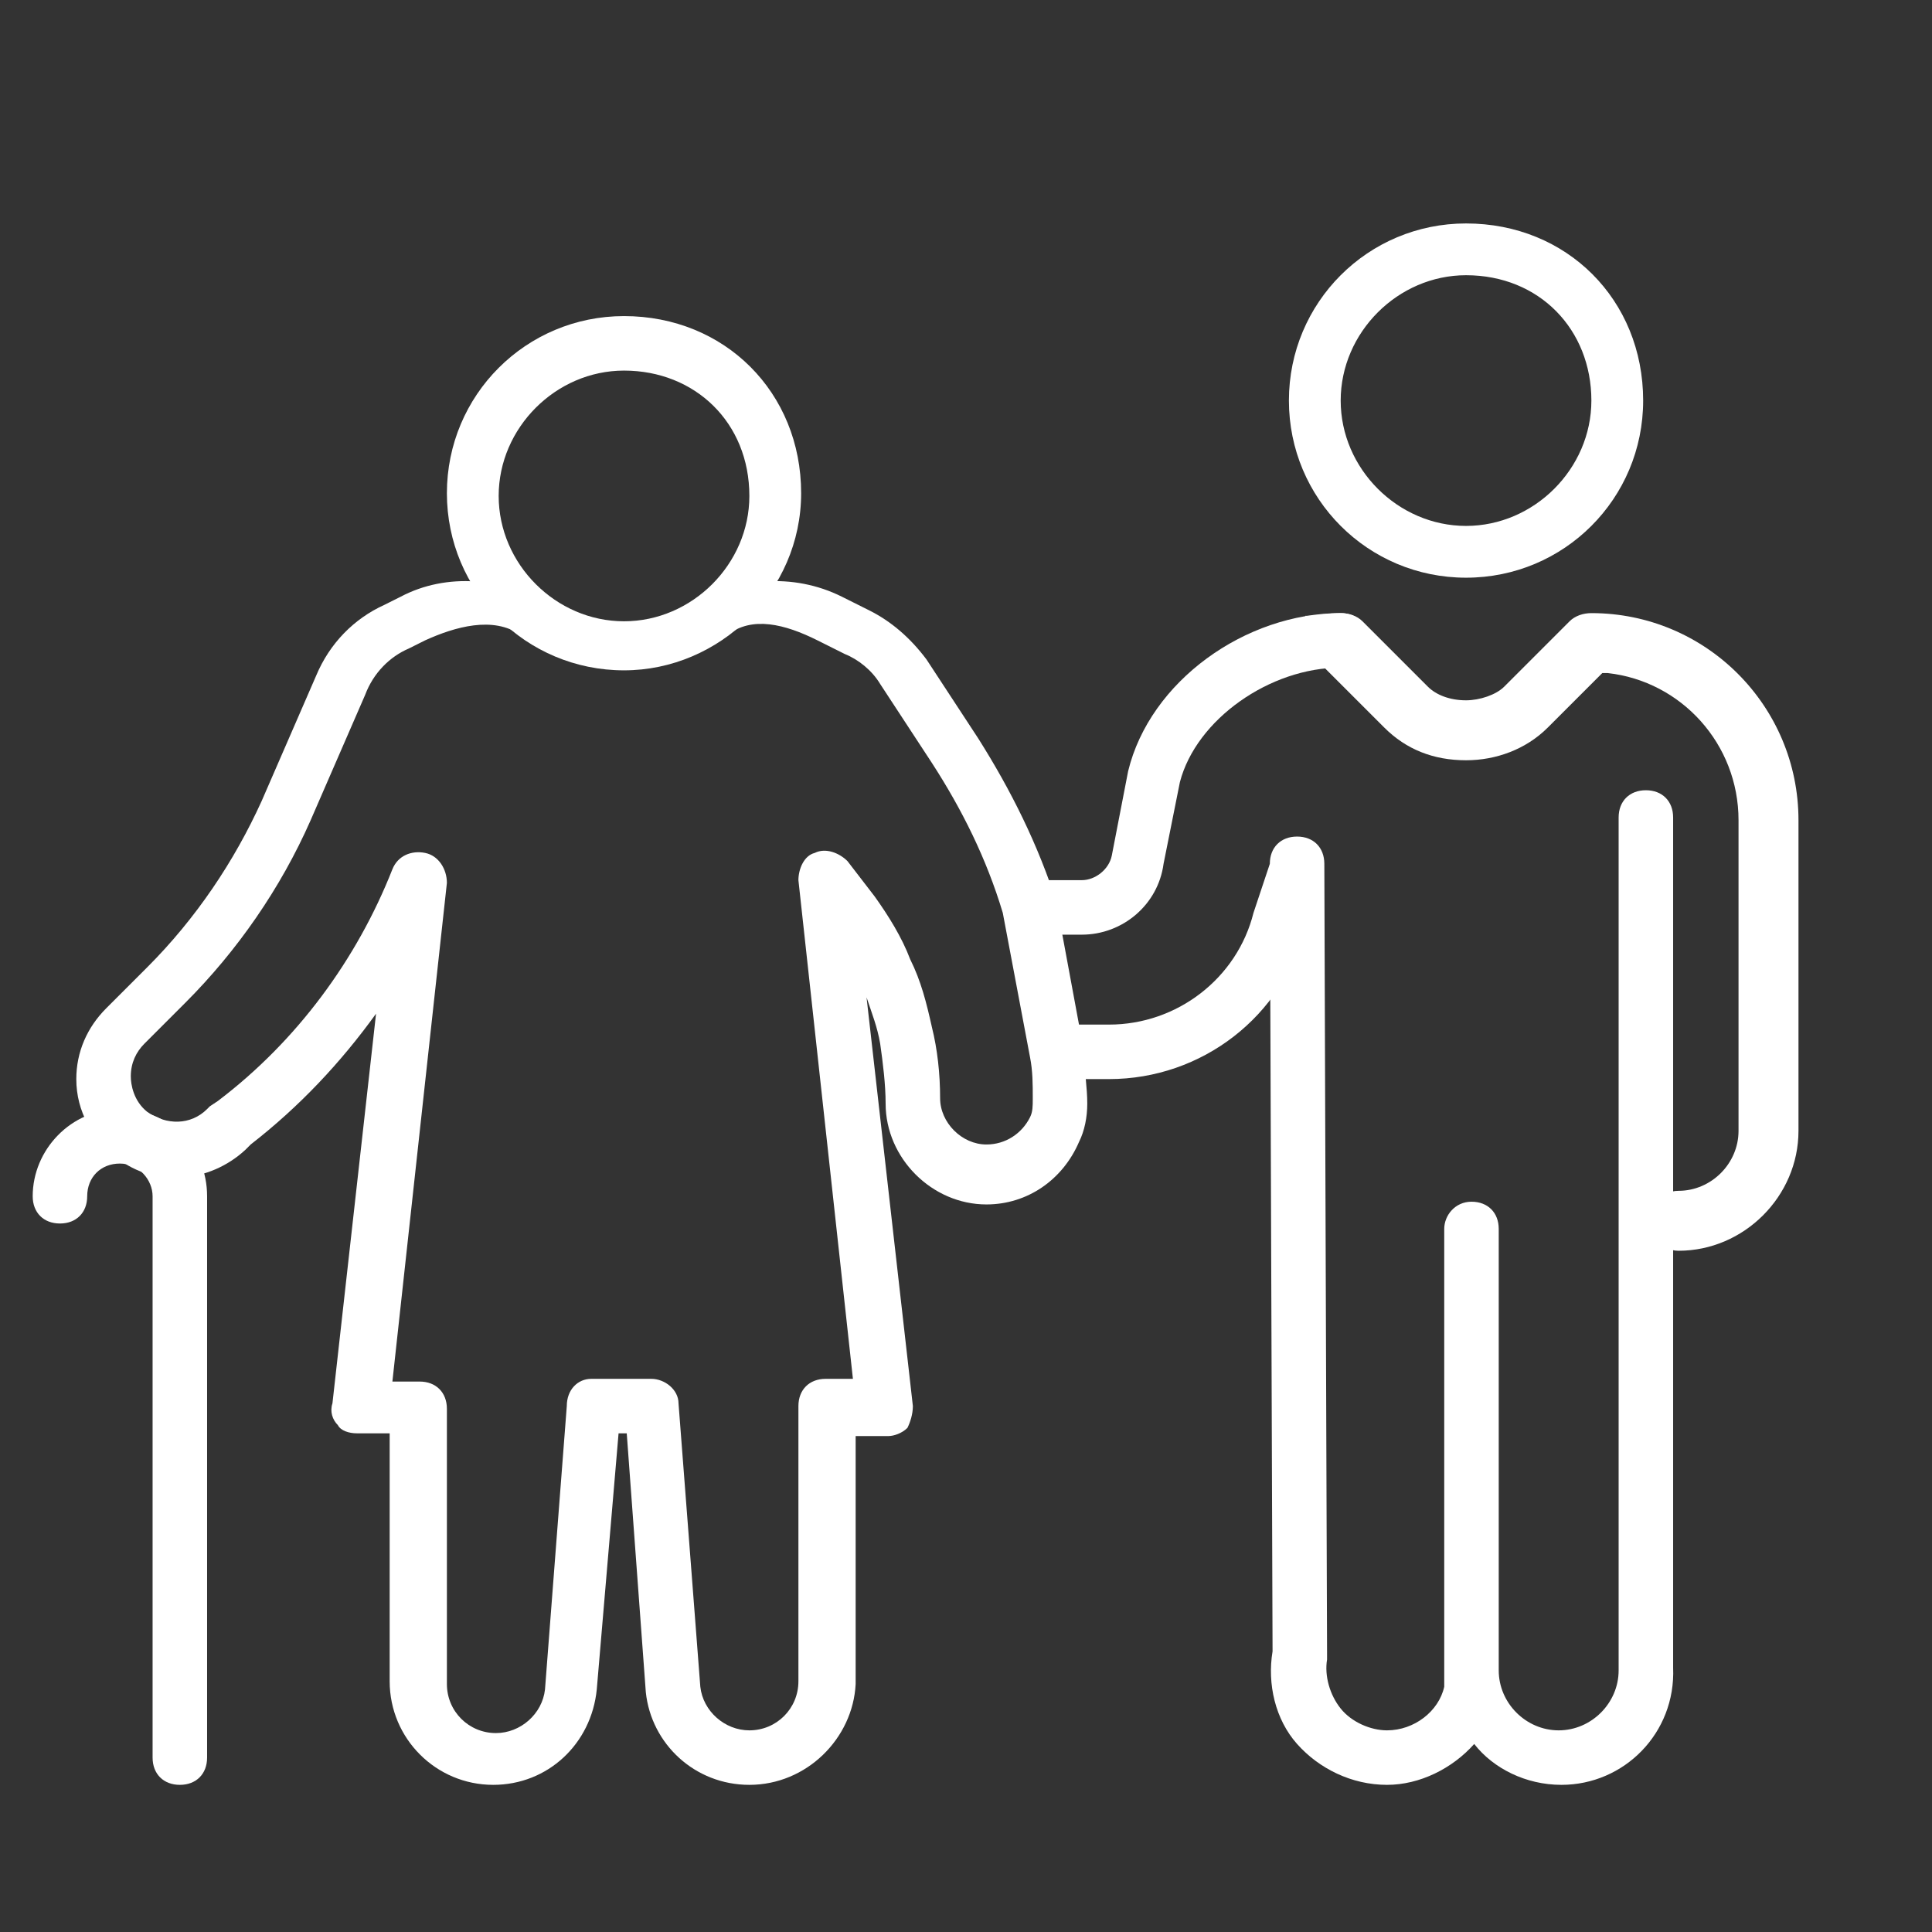 <?xml version="1.0" encoding="utf-8"?>
<!-- Generator: Adobe Illustrator 25.2.1, SVG Export Plug-In . SVG Version: 6.00 Build 0)  -->
<svg version="1.1" xmlns="http://www.w3.org/2000/svg" xmlns:xlink="http://www.w3.org/1999/xlink" x="0px" y="0px"
	 viewBox="0 0 70.9 70.9" style="enable-background:new 0 0 70.9 70.9;" xml:space="preserve">
<rect x="0" y="0" width="70.9" height="70.9" fill="#333333" stroke="none"/>
<style type="text/css">
	.st0{fill:#FFFFFF;}
</style>
<g id="Ebene_1">
</g>
<g id="Layer_1">
	<g>
		<g>
			<path class="st0" d="M48.5,24.4l2.3,2.3c0.8,0.8,1.8,1.2,3,1.2c1.1,0,2.2-0.4,3-1.2l2-2H59c2.7,0.3,4.8,2.6,4.8,5.4v11.4
				c0,1.2-1,2.2-2.2,2.2c-0.6,0-1.1,0.5-1.1,1.1c0,0.6,0.5,1.1,1.1,1.1c2.4,0,4.4-2,4.4-4.4V30.1c0-4.2-3.4-7.6-7.6-7.6
				c-0.3,0-0.6,0.1-0.8,0.3l-2.4,2.4c-0.3,0.3-0.9,0.5-1.4,0.5c-0.6,0-1.1-0.2-1.4-0.5L50,22.8c-0.2-0.2-0.5-0.3-0.8-0.3
				c-0.5,0-0.9,0.1-1.3,0.1"/>
		</g>
		<g>
			<path class="st0" d="M53.8,21.2c-3.6,0-6.5-2.9-6.5-6.5c0-3.6,2.9-6.5,6.5-6.5c3.7,0,6.5,2.8,6.5,6.5
				C60.3,18.3,57.4,21.2,53.8,21.2z M53.8,10.1c-2.5,0-4.6,2.1-4.6,4.6c0,2.5,2.1,4.6,4.6,4.6s4.6-2.1,4.6-4.6
				C58.4,12.1,56.5,10.1,53.8,10.1z"/>
		</g>
		<g>
			<path class="st0" d="M22.9,24.6c-3.6,0-6.5-2.9-6.5-6.5c0-3.6,2.9-6.5,6.5-6.5c3.7,0,6.5,2.8,6.5,6.5
				C29.4,21.7,26.4,24.6,22.9,24.6z M22.9,13.6c-2.5,0-4.6,2.1-4.6,4.6c0,2.5,2.1,4.6,4.6,4.6c2.5,0,4.6-2.1,4.6-4.6
				C27.5,15.5,25.5,13.6,22.9,13.6z"/>
		</g>
		<g>
			<g>
				<path class="st0" d="M6.6,65.5c-0.6,0-1-0.4-1-1V43.9c0-0.6-0.5-1.2-1.2-1.2s-1.2,0.5-1.2,1.2c0,0.6-0.4,1-1,1s-1-0.4-1-1
					c0-1.7,1.4-3.2,3.2-3.2s3.2,1.4,3.2,3.2v20.6C7.6,65.1,7.2,65.5,6.6,65.5z"/>
			</g>
			<g>
				<path class="st0" d="M27.5,65.5c-2,0-3.6-1.5-3.8-3.4L23,52.6h-0.3L21.9,62c-0.2,2-1.8,3.5-3.8,3.5c-2.1,0-3.8-1.7-3.8-3.8v-9.1
					h-1.2c-0.3,0-0.6-0.1-0.7-0.3c-0.2-0.2-0.3-0.5-0.2-0.8l1.6-14.3c-1.3,1.8-2.8,3.4-4.6,4.8l-0.2,0.2c-1.3,1.2-3.3,1.4-4.7,0.3
					c-0.9-0.7-1.5-1.7-1.5-2.9c0-1,0.4-1.9,1.1-2.6l1.5-1.5c1.8-1.8,3.2-3.9,4.2-6.1l2-4.6c0.5-1.2,1.4-2.1,2.5-2.6l0.6-0.3
					c1.7-0.9,3.8-0.7,5.4,0.3c0.5,0.4,1.2,1.3,1.9,1.3h1.6c0.7,0,1.3-0.9,1.9-1.3c1.5-1,3.6-1.2,5.4-0.3l1,0.5
					c0.8,0.4,1.5,1,2.1,1.8l1.9,2.9c1.2,1.9,2.2,3.9,2.9,6.1c0,0,0,0.1,0,0.1l1,5.4c0,0,0,0.1,0,0.1c0,0.6,0.1,1.1,0.1,1.7
					c0,0.5-0.1,1-0.3,1.4c-0.6,1.4-1.9,2.3-3.4,2.3c-2,0-3.7-1.7-3.7-3.7c0-0.7-0.1-1.5-0.2-2.2c-0.1-0.6-0.3-1.1-0.5-1.7l1.7,15
					c0,0.3-0.1,0.6-0.2,0.8c-0.2,0.2-0.5,0.3-0.7,0.3h-1.2v9.1C31.3,63.8,29.6,65.5,27.5,65.5z M21.7,50.6h2.2c0.5,0,1,0.4,1,0.9
					l0.8,10.4c0.1,0.9,0.9,1.6,1.8,1.6c1,0,1.8-0.8,1.8-1.8V51.6c0-0.6,0.4-1,1-1h1l-2-18.3c0-0.4,0.2-0.9,0.6-1
					c0.4-0.2,0.9,0,1.2,0.3l1,1.3c0.5,0.7,1,1.5,1.3,2.3c0.4,0.8,0.6,1.6,0.8,2.5c0.2,0.8,0.3,1.7,0.3,2.6c0,0.9,0.8,1.7,1.7,1.7
					c0.7,0,1.3-0.4,1.6-1c0.1-0.2,0.1-0.4,0.1-0.7c0-0.5,0-1-0.1-1.5l-1-5.3c-0.6-2-1.5-3.8-2.6-5.5l-1.9-2.9
					C32,24.6,31.5,24.2,31,24l-1-0.5c-1.2-0.6-2.4-0.9-3.3-0.2c-0.9,0.6-1.9,0.9-3,0.9h-1.6c-1.1,0-2.1-0.3-3-0.9
					c-1-0.7-2.4-0.3-3.5,0.2L15,23.8c-0.7,0.3-1.3,0.9-1.6,1.7l-2,4.6c-1.1,2.5-2.7,4.8-4.6,6.7l-1.5,1.5c-0.3,0.3-0.5,0.7-0.5,1.2
					c0,0.3,0.1,0.9,0.6,1.3c0.7,0.5,1.6,0.5,2.2-0.1c0,0,0.1-0.1,0.1-0.1l0.3-0.2c2.9-2.2,5.1-5.2,6.4-8.5c0.2-0.5,0.7-0.7,1.2-0.6
					c0.5,0.1,0.8,0.6,0.8,1.1l-2,18.3h1c0.6,0,1,0.4,1,1v10.1c0,1,0.8,1.8,1.8,1.8c0.9,0,1.7-0.7,1.8-1.6l0.8-10.4
					C20.8,51,21.2,50.6,21.7,50.6z"/>
			</g>
			<g>
				<path class="st0" d="M48.1,31.8c-0.6,0-1.1,0.2-1.5-0.1L46,33.5c-0.6,2.4-2.8,4.1-5.3,4.1h-1.5c-0.6,0-1,0.4-1,1s0.4,1,1,1h1.5
					c3.4,0,6.4-2.3,7.2-5.6l0.6-2.2C48.4,31.8,48.3,31.8,48.1,31.8z"/>
			</g>
			<g>
				<path class="st0" d="M57.3,65.5c-1.3,0-2.5-0.6-3.2-1.5c-0.8,0.9-2,1.5-3.2,1.5c-1.3,0-2.5-0.6-3.3-1.5
					c-0.8-0.9-1.1-2.2-0.9-3.4l-0.1-28.9c0-0.6,0.4-1,1-1c0,0,0,0,0,0c0.6,0,1,0.4,1,1l0.1,29c0,0.1,0,0.1,0,0.2
					c-0.1,0.6,0.1,1.3,0.5,1.8c0.4,0.5,1.1,0.8,1.7,0.8c1,0,1.9-0.7,2.1-1.6L53,45.1c0-0.5,0.4-1,1-1c0,0,0,0,0,0c0.6,0,1,0.4,1,1
					v16.2c0,1.2,1,2.2,2.2,2.2c1.2,0,2.2-1,2.2-2.2V30c0-0.6,0.4-1,1-1s1,0.4,1,1v31.2C61.5,63.6,59.6,65.5,57.3,65.5z"/>
			</g>
			<g>
				<path class="st0" d="M58.9,23.6"/>
			</g>
			<g>
				<path class="st0" d="M48.6,23.6"/>
			</g>
			<g>
				<path class="st0" d="M39.7,34.3h-1.5c-0.6,0-1-0.4-1-1s0.4-1,1-1h1.5c0.5,0,1-0.4,1.1-0.9l0.6-3.1c0.8-3.3,4.3-5.8,7.8-5.8
					c0.6,0,1,0.4,1,1s-0.4,1-1,1c-2.6,0-5.3,1.9-5.9,4.2l-0.6,3C42.5,33.2,41.2,34.3,39.7,34.3z"/>
			</g>
		</g>
	</g>
</g>
</svg>
